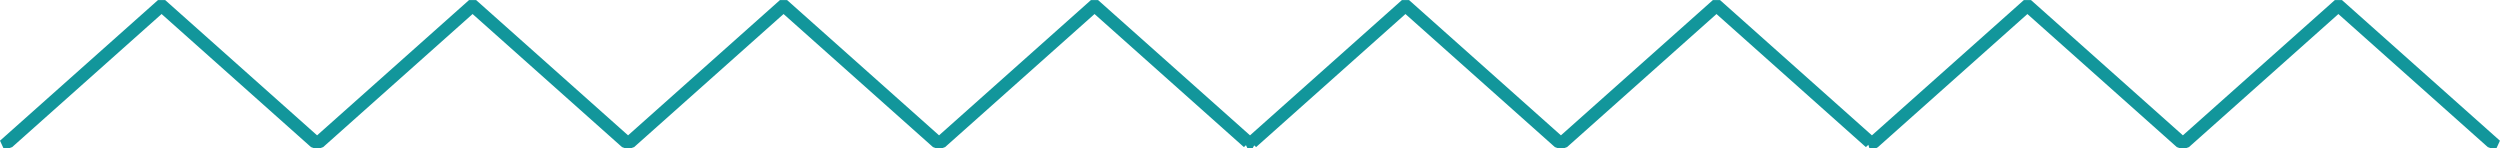 <svg xmlns="http://www.w3.org/2000/svg" width="395.69" height="23.5" viewBox="0 0 395.69 23.5">
  <defs>
    <style>
      .cls-1 {
        fill: #12969b;
        fill-rule: evenodd;
      }
    </style>
  </defs>
  <path id="line" class="cls-1" d="M957.007,2068.76L932,2091.02l0.564,1.22h0.8l0.565-.21,23.647-21.06,23.647,21.06,0.566,0.21h0.8l0.564-.21,23.646-21.06,23.65,21.06,0.56,0.21,0.8-.01,0.56-.2,23.65-21.06,23.65,21.06,0.56,0.21h0.8l0.56-.21,23.65-21.06,23.64,21.06,0.33-.3,0.24,0.51h0.8l0.26-.48,0.3,0.27,23.64-21.06,23.65,21.06,0.57,0.21h0.79l0.57-.21,23.65-21.06,23.64,21.06,0.4-.36,0.17,0.57h0.79l0.36-.08,0.2-.13,23.65-21.06,23.65,21.06,0.57,0.21h0.79l0.56-.21,23.65-21.06,23.65,21.06,0.56,0.21h0.8l0.56-1.22-25-22.26h-1.13l-24.05,21.41-24.04-21.41h-1.13l-24.05,21.41-24.04-21.41h-1.13l-24.05,21.41-24.04-21.41h-1.13l-24.04,21.41-24.05-21.41h-1.13l-24.04,21.41-24.05-21.41h-1.13l-24.04,21.41-24.05-21.41h-1.12l-24.049,21.41-24.046-21.41h-1.128Z" transform="translate(-932 -2068.75)"/>
</svg>
